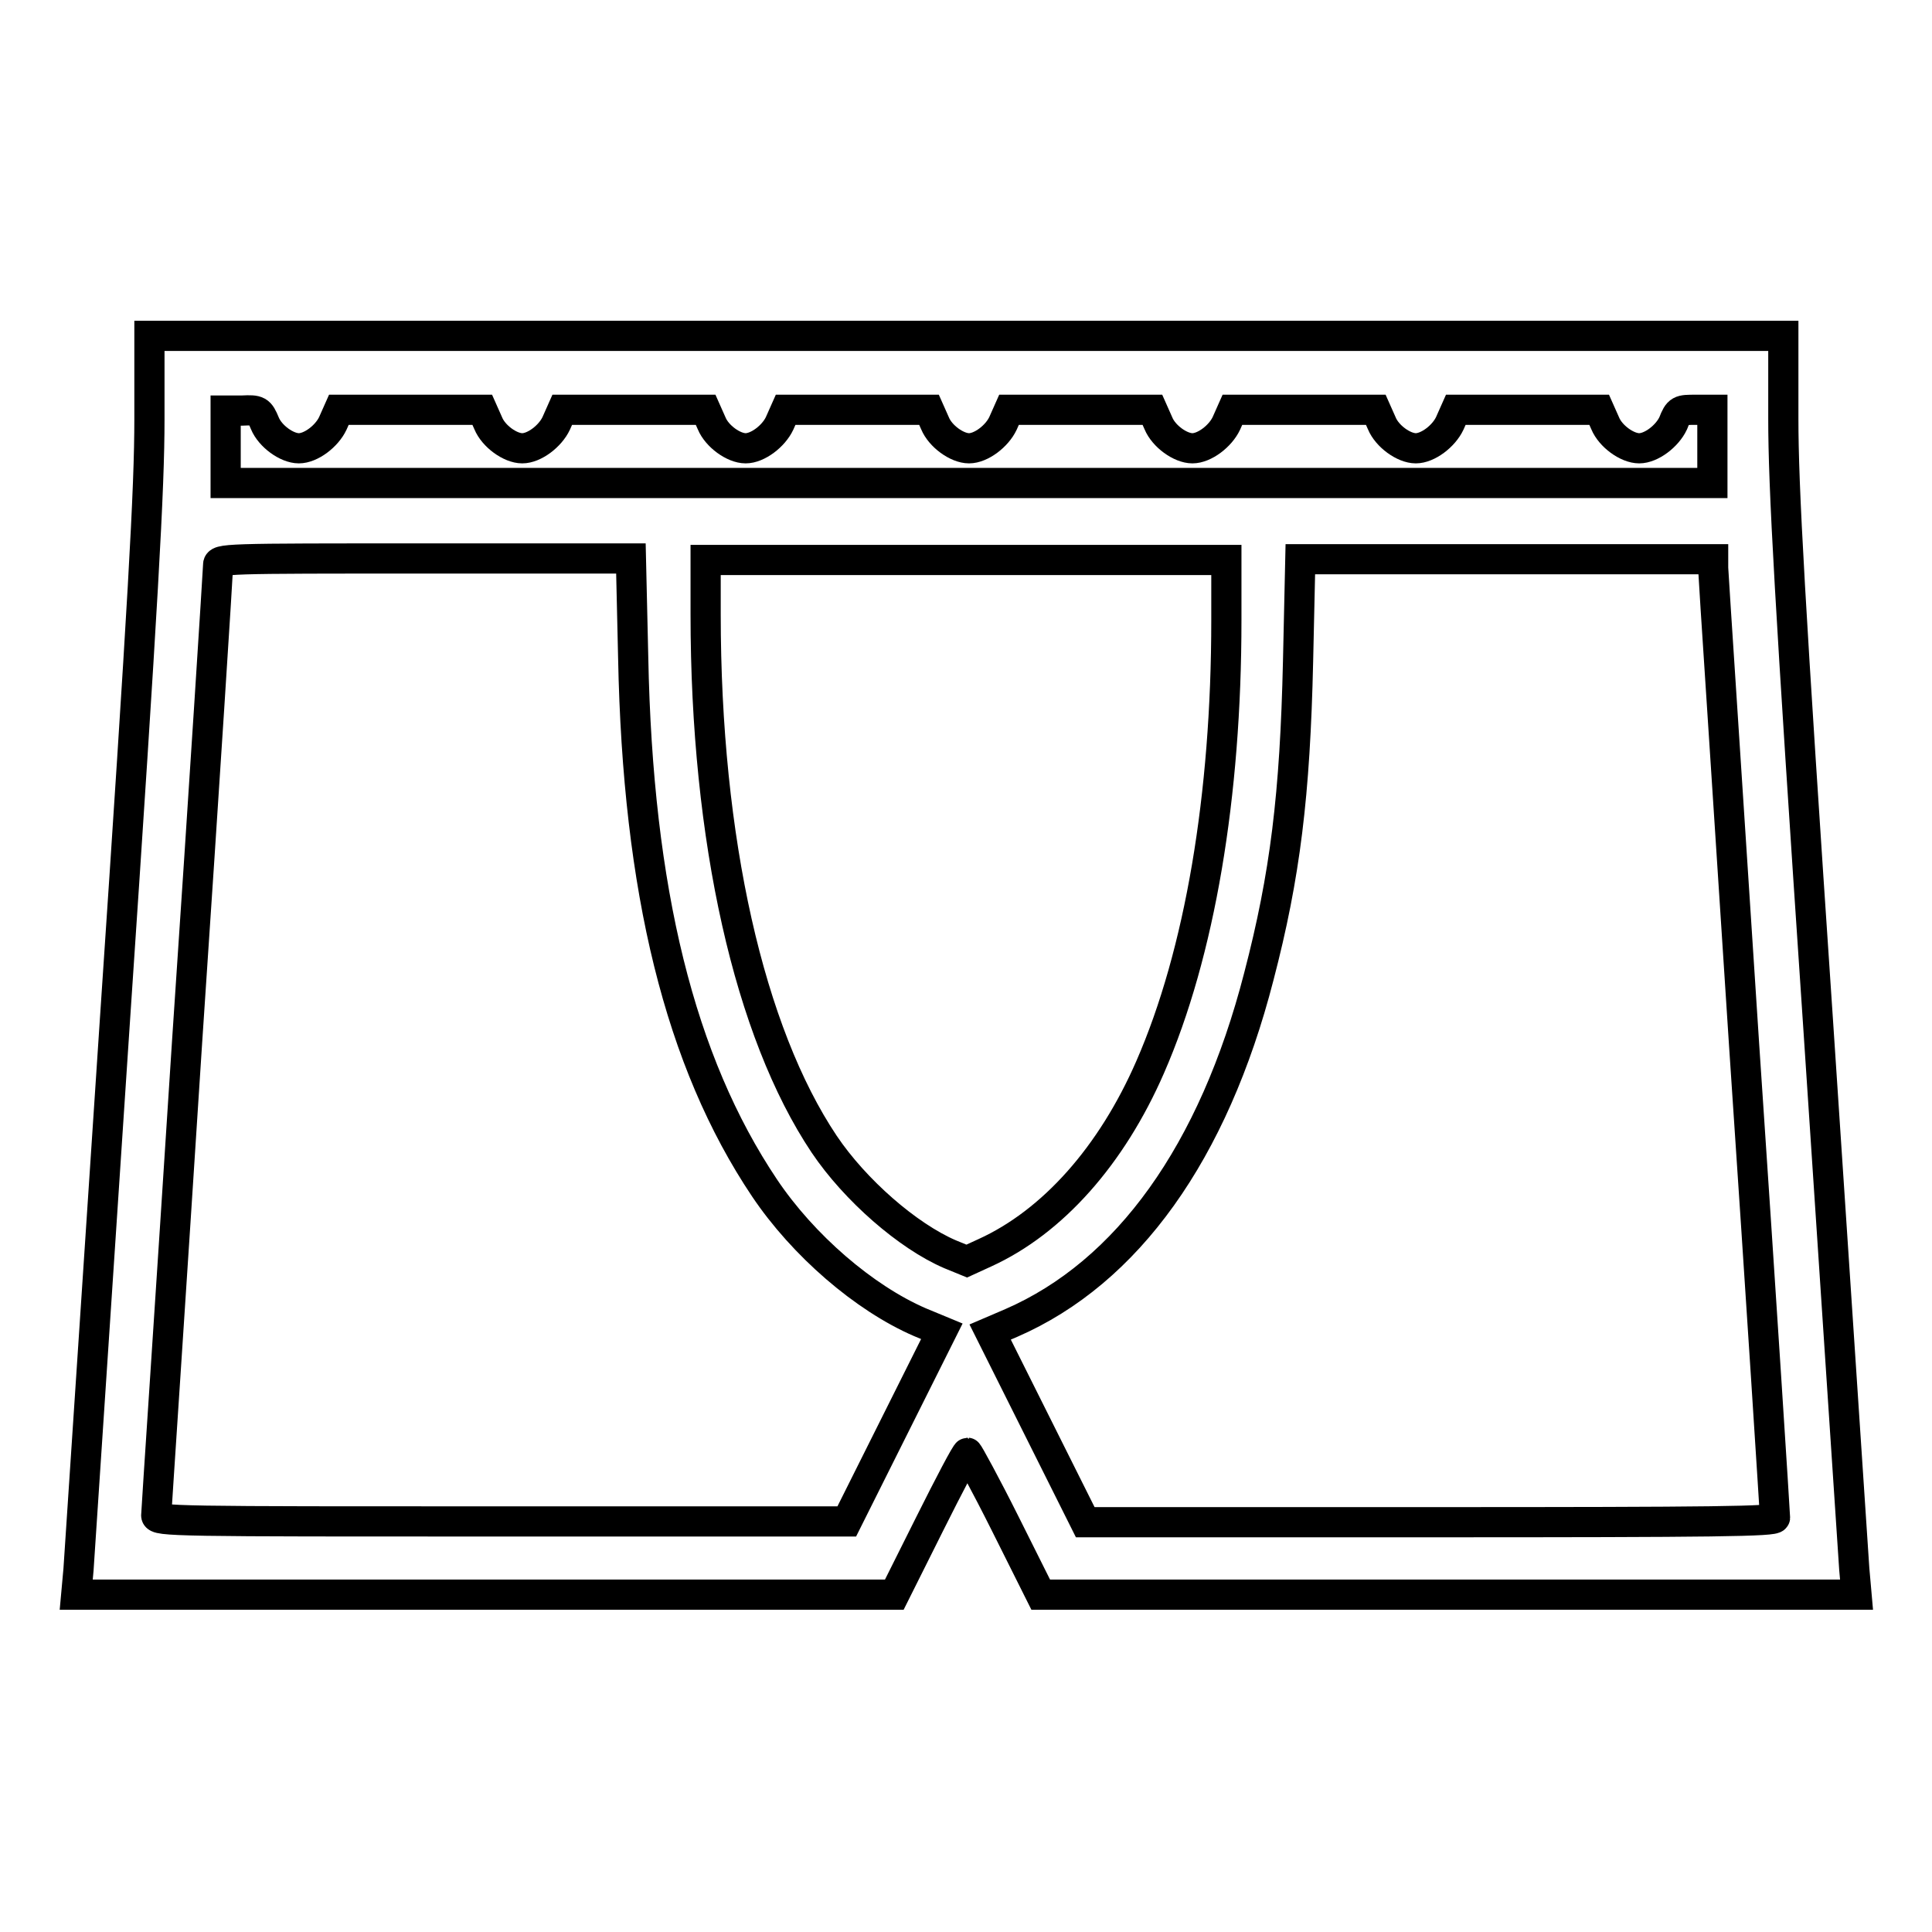 <?xml version="1.0" encoding="utf-8"?>
<!-- Svg Vector Icons : http://www.onlinewebfonts.com/icon -->
<!DOCTYPE svg PUBLIC "-//W3C//DTD SVG 1.1//EN" "http://www.w3.org/Graphics/SVG/1.1/DTD/svg11.dtd">
<svg version="1.1" xmlns="http://www.w3.org/2000/svg" xmlns:xlink="http://www.w3.org/1999/xlink" x="0px" y="0px" viewBox="0 0 256 256" enable-background="new 0 0 256 256" xml:space="preserve">
<g><g><g><path stroke-width="4" fill-opacity="0" stroke="#000000"  d="M19.8,55.6c0,9-0.8,23.6-4.6,80c-2.5,38-4.7,70.6-4.8,72.4l-0.3,3.3h54.2h54.2l4.7-9.4c2.6-5.2,4.8-9.4,5-9.4c0.1,0,2.4,4.2,5,9.4l4.7,9.4h54.2H246l-0.3-3.4c-0.1-1.8-2.3-34.4-4.8-72.4c-3.8-56.4-4.6-71.1-4.6-80v-11H128H19.8V55.6z M35.1,56.1c0.7,1.7,2.9,3.3,4.5,3.3s3.7-1.6,4.5-3.3l0.8-1.8h9.5h9.5l0.8,1.8c0.7,1.7,2.9,3.3,4.5,3.3c1.6,0,3.7-1.6,4.5-3.3l0.8-1.8h9.5h9.5l0.8,1.8c0.7,1.7,2.9,3.3,4.5,3.3c1.6,0,3.7-1.6,4.5-3.3l0.8-1.8h9.5h9.5l0.8,1.8c0.7,1.7,2.9,3.3,4.5,3.3s3.7-1.6,4.5-3.3l0.8-1.8h9.5h9.5l0.8,1.8c0.7,1.7,2.9,3.3,4.5,3.3c1.6,0,3.7-1.6,4.5-3.3l0.8-1.8h9.5h9.5l0.8,1.8c0.7,1.7,2.9,3.3,4.5,3.3s3.7-1.6,4.5-3.3l0.8-1.8h9.5h9.5l0.8,1.8c0.7,1.7,2.9,3.3,4.5,3.3s3.7-1.6,4.5-3.3c0.7-1.8,0.9-1.8,3-1.8h2.2v4.8V64H128H29.9v-4.8v-4.8h2.2C34.2,54.3,34.4,54.4,35.1,56.1z M83.9,87.1c0.6,30.9,6.2,53.6,17.4,70.3c5.1,7.6,13.2,14.6,20.6,17.8l2.9,1.2l-6.3,12.6l-6.3,12.6H66.4c-43.2,0-45.7,0-45.7-0.8c0-0.4,1.9-28.7,4.1-62.9c2.3-34.1,4.1-62.5,4.1-63c0-0.9,0.5-0.9,27.4-0.9h27.3L83.9,87.1z M162.5,82.2c0,23.2-3.5,44.1-10.1,59.2c-5.1,11.7-12.9,20.5-21.9,24.6l-2.4,1.1l-2.2-0.9c-5.6-2.4-12.6-8.5-16.7-14.6c-9.9-14.8-15.7-40.3-15.7-70.2v-7.2H128h34.5V82.2z M227,75.2c0,0.6,1.9,29.1,4.1,63.2c2.3,34.1,4.1,62.4,4.1,62.7c0,0.5-7.7,0.6-45.7,0.6h-45.7l-6.3-12.6l-6.3-12.6l2.8-1.2c15.4-6.7,26.8-22.6,32.8-45.9c3.5-13.4,4.8-24.1,5.2-41.8l0.3-13.5h27.3H227V75.2z"/></g></g></g>
</svg>